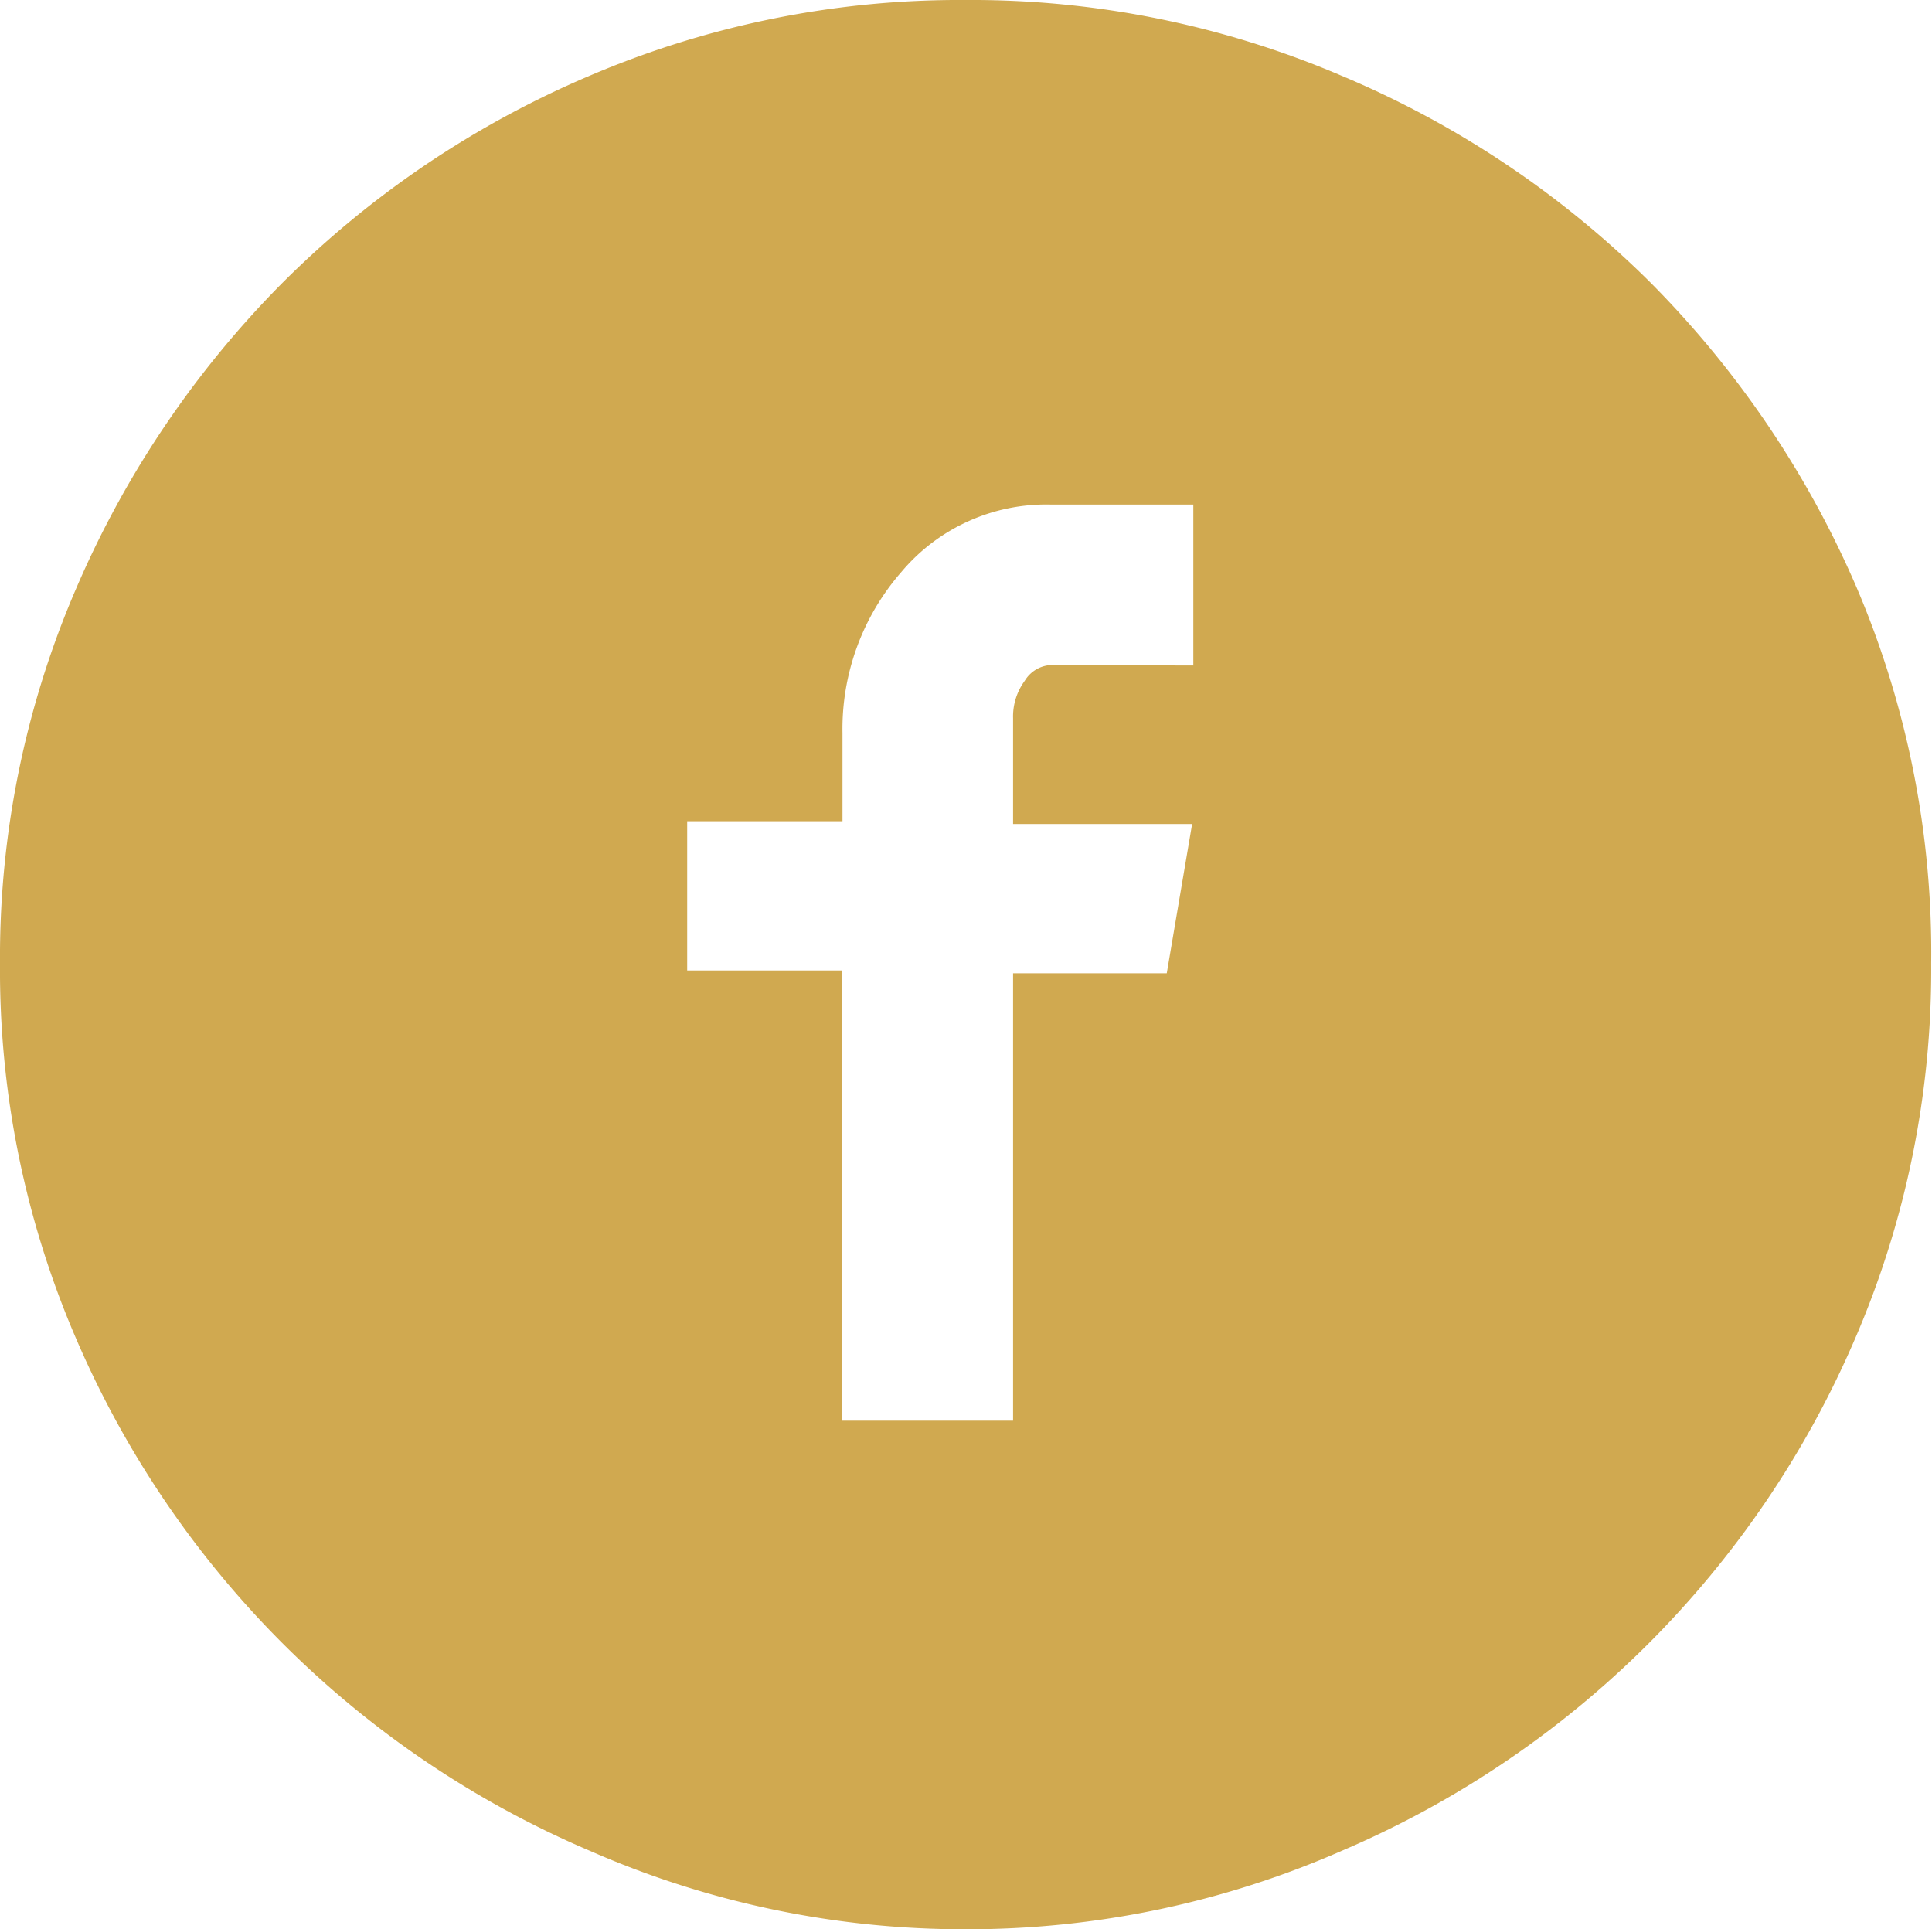 <svg viewBox="0 0 48.02 47.95" xmlns="http://www.w3.org/2000/svg" xmlns:xlink="http://www.w3.org/1999/xlink"><linearGradient id="a" gradientUnits="userSpaceOnUse" x1="3.77" x2="42.33" y1="6.32" y2="39.91"><stop offset="0" stop-color="#d0a950"/><stop offset="1" stop-color="#d0a950"/></linearGradient><path d="m24 0a23.4 23.4 0 0 1 9.34 1.88 24.14 24.14 0 0 1 7.66 5.12 24.47 24.47 0 0 1 5.15 7.61 23.12 23.12 0 0 1 1.85 9.34 23.12 23.12 0 0 1 -1.9 9.34 24.23 24.23 0 0 1 -12.75 12.71 23.14 23.14 0 0 1 -9.35 1.95 23.14 23.14 0 0 1 -9.34-1.95 24.23 24.23 0 0 1 -12.76-12.71 23.12 23.12 0 0 1 -1.9-9.34 23.12 23.12 0 0 1 1.9-9.34 24.47 24.47 0 0 1 5.15-7.61 24.14 24.14 0 0 1 7.61-5.12 23.4 23.4 0 0 1 9.34-1.88zm5.66 16.54v-4h-3.55a4.7 4.7 0 0 0 -3.71 1.68 5.93 5.93 0 0 0 -1.46 4v2.19h-3.86v3.71h3.85v11.19h4.25v-11.12h3.82l.63-3.71h-4.45v-2.63a1.5 1.5 0 0 1 .29-.93.81.81 0 0 1 .63-.39z" fill="url(#a)"/></svg>